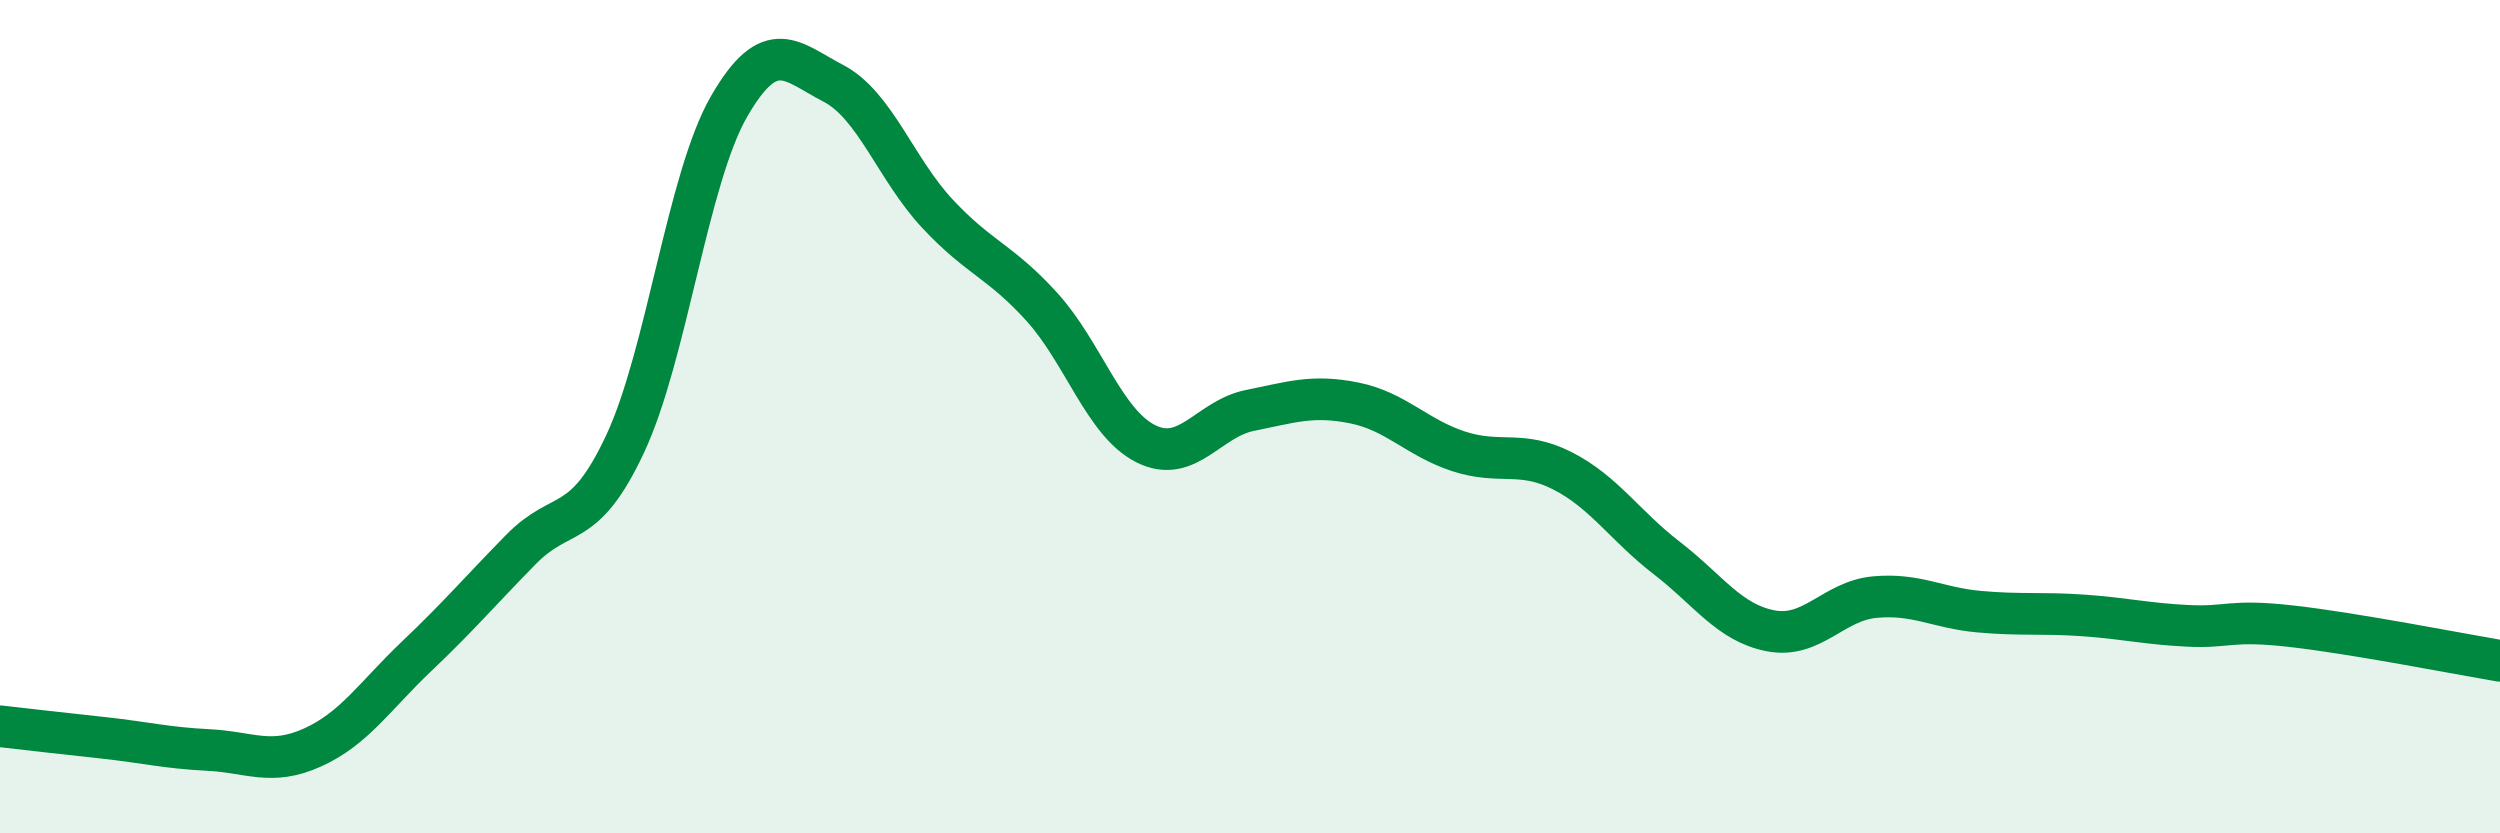 
    <svg width="60" height="20" viewBox="0 0 60 20" xmlns="http://www.w3.org/2000/svg">
      <path
        d="M 0,17.43 C 0.5,17.49 1.5,17.6 2.5,17.71 C 3.5,17.82 4,17.95 5,18 C 6,18.05 6.5,18.39 7.5,17.94 C 8.5,17.49 9,16.7 10,15.75 C 11,14.8 11.5,14.21 12.5,13.19 C 13.5,12.17 14,12.79 15,10.66 C 16,8.53 16.5,4.28 17.5,2.55 C 18.5,0.82 19,1.48 20,2 C 21,2.52 21.5,4.06 22.5,5.13 C 23.5,6.2 24,6.26 25,7.36 C 26,8.46 26.5,10.15 27.5,10.65 C 28.5,11.15 29,10.05 30,9.85 C 31,9.65 31.5,9.47 32.5,9.67 C 33.5,9.87 34,10.5 35,10.83 C 36,11.16 36.5,10.79 37.5,11.3 C 38.5,11.81 39,12.62 40,13.39 C 41,14.16 41.5,14.95 42.5,15.14 C 43.5,15.33 44,14.42 45,14.33 C 46,14.24 46.5,14.59 47.5,14.68 C 48.5,14.77 49,14.7 50,14.77 C 51,14.84 51.5,14.97 52.5,15.02 C 53.5,15.07 53.5,14.86 55,15.03 C 56.5,15.2 59,15.69 60,15.86L60 20L0 20Z"
        fill="#008740"
        opacity="0.1"
        stroke-linecap="round"
        stroke-linejoin="round"
      />
      <path
        d="M 0,17.43 C 0.5,17.49 1.5,17.6 2.5,17.71 C 3.5,17.82 4,17.95 5,18 C 6,18.05 6.5,18.39 7.5,17.94 C 8.5,17.49 9,16.7 10,15.75 C 11,14.8 11.5,14.21 12.5,13.19 C 13.5,12.17 14,12.79 15,10.66 C 16,8.53 16.5,4.28 17.5,2.55 C 18.5,0.82 19,1.48 20,2 C 21,2.52 21.5,4.06 22.5,5.13 C 23.5,6.2 24,6.26 25,7.36 C 26,8.46 26.5,10.15 27.5,10.65 C 28.5,11.15 29,10.05 30,9.85 C 31,9.65 31.5,9.47 32.5,9.67 C 33.5,9.87 34,10.5 35,10.83 C 36,11.16 36.5,10.79 37.5,11.3 C 38.5,11.81 39,12.62 40,13.39 C 41,14.16 41.5,14.95 42.5,15.14 C 43.5,15.33 44,14.42 45,14.33 C 46,14.24 46.5,14.59 47.5,14.68 C 48.5,14.77 49,14.7 50,14.77 C 51,14.84 51.5,14.97 52.5,15.02 C 53.5,15.07 53.5,14.86 55,15.03 C 56.5,15.2 59,15.69 60,15.86"
        stroke="#008740"
        stroke-width="1"
        fill="none"
        stroke-linecap="round"
        stroke-linejoin="round"
      />
    </svg>
  